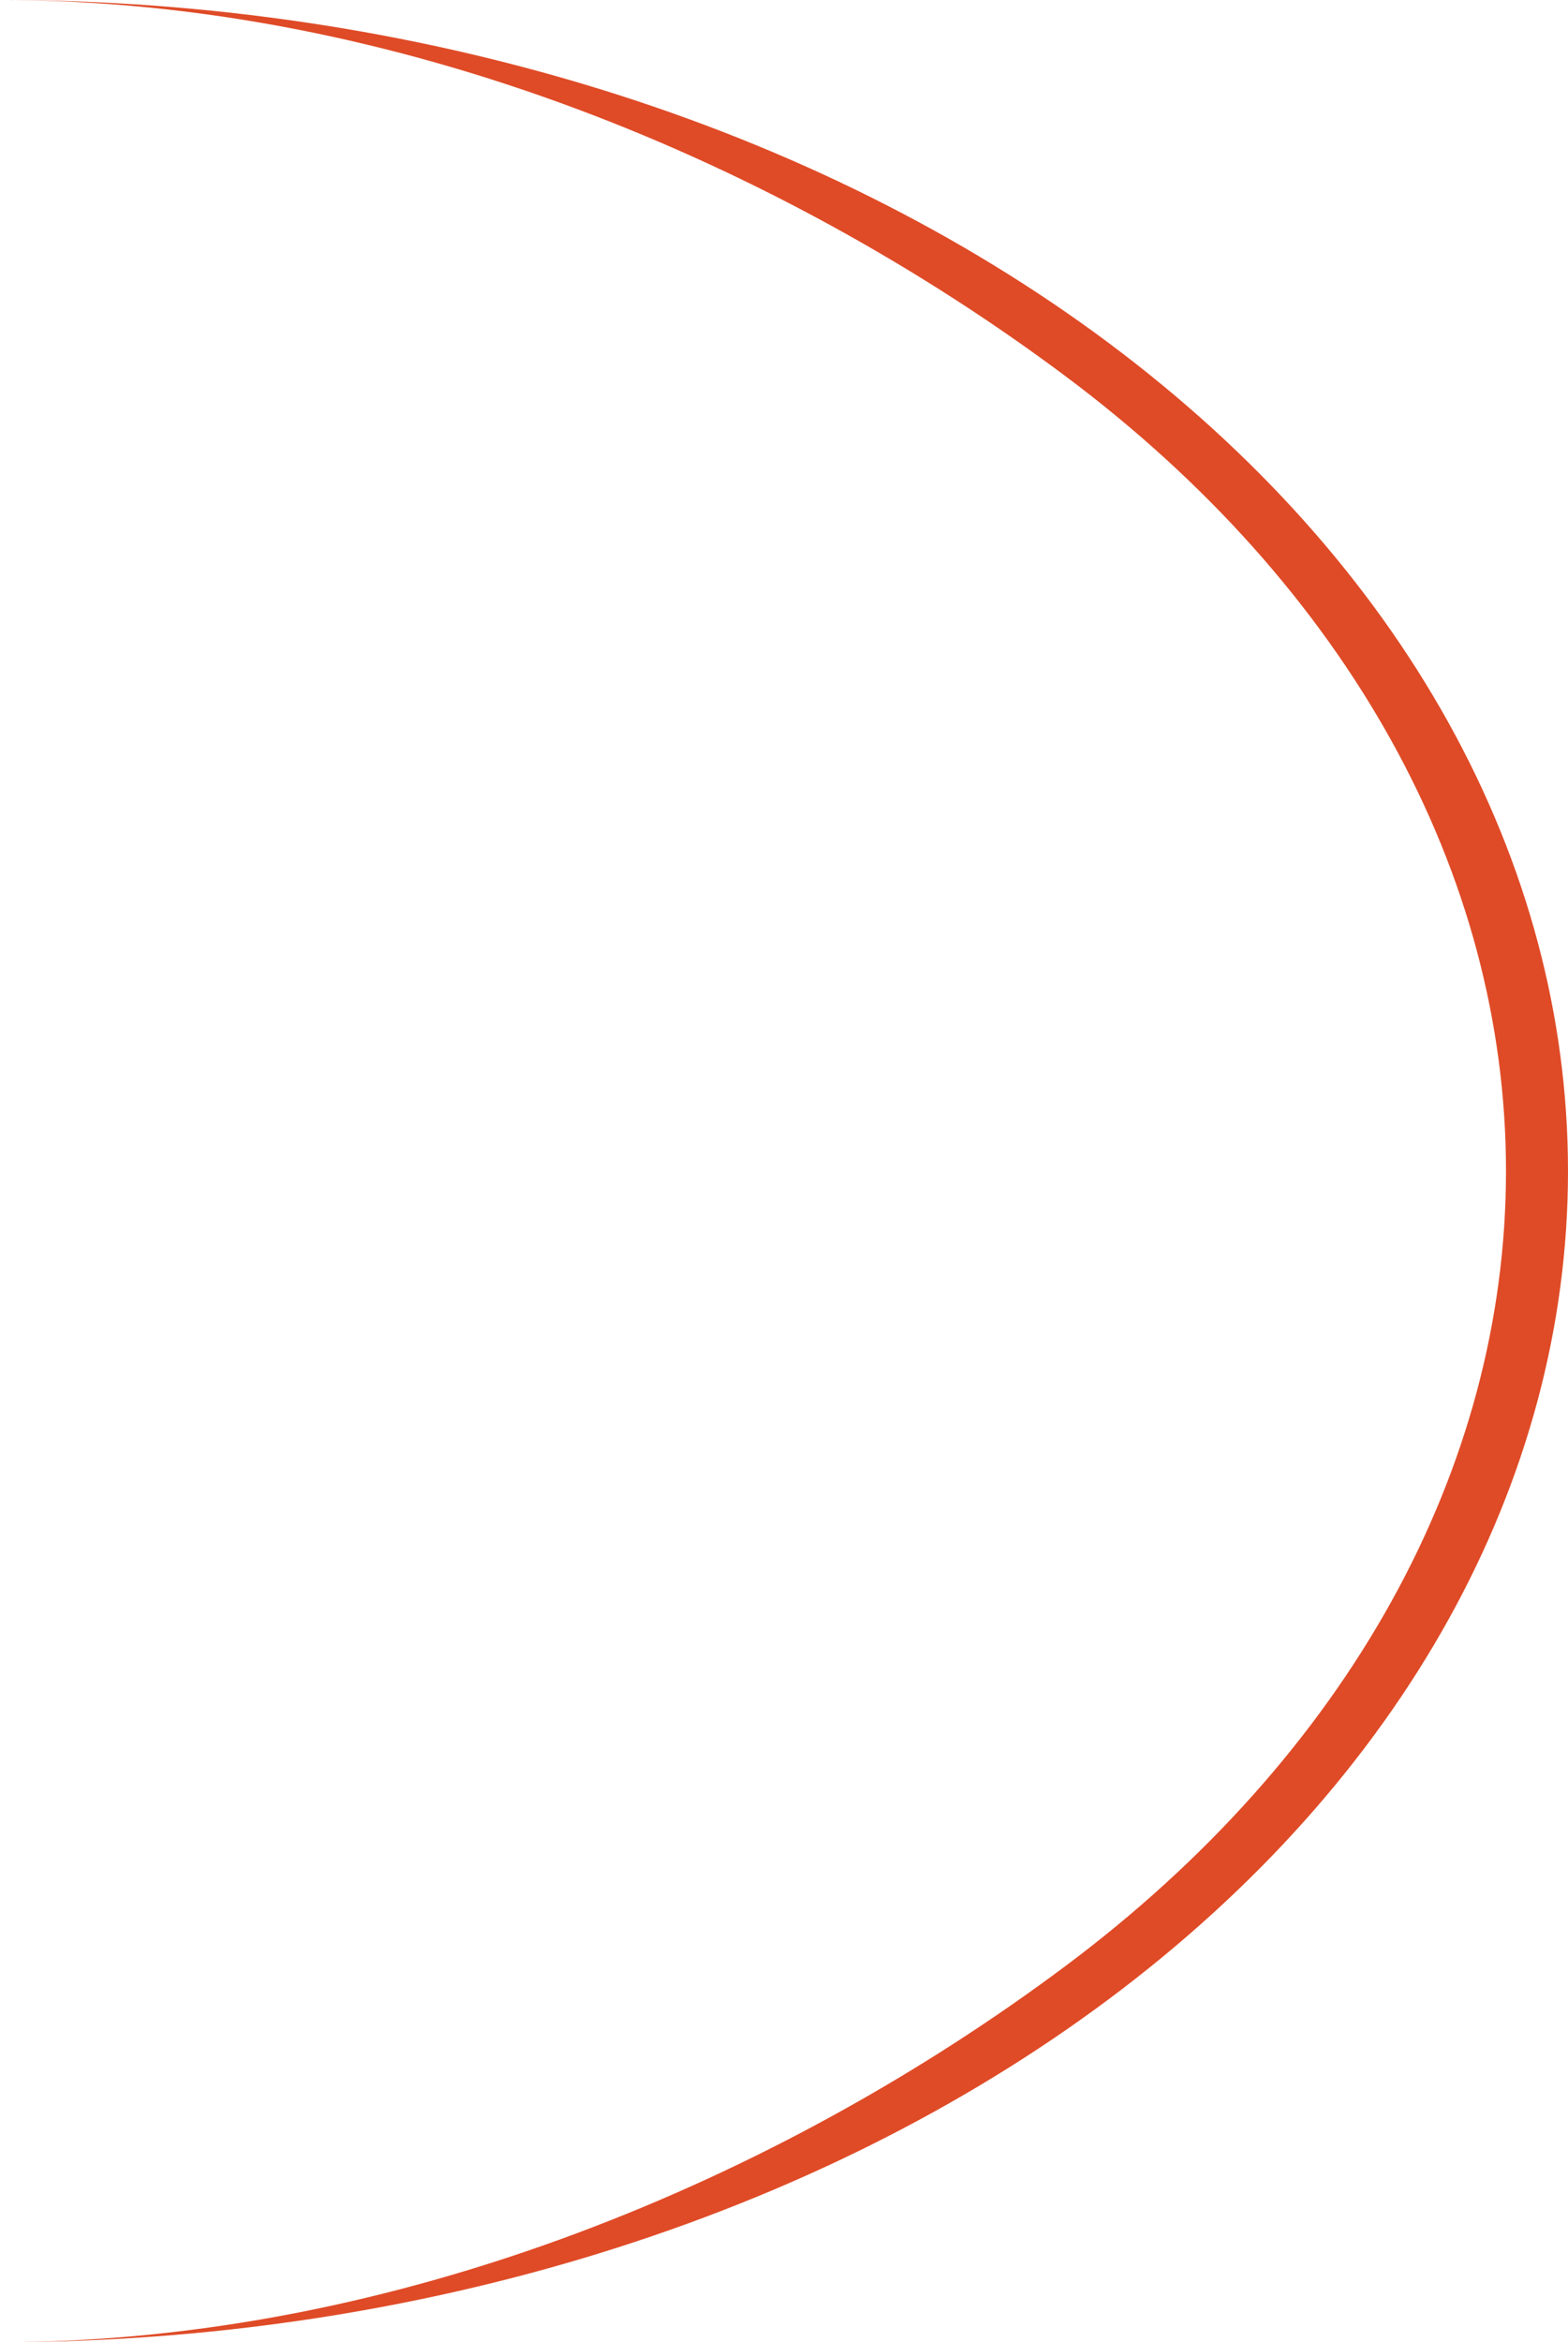 <?xml version="1.0" encoding="UTF-8"?> <svg xmlns="http://www.w3.org/2000/svg" width="75" height="112" viewBox="0 0 75 112" fill="none"><path d="M2.9725e-06 3.90201e-06C19.891 5.64936e-06 38.968 5.9 53.033 16.402C67.098 26.904 75 41.148 75 56C75 70.852 67.098 85.096 53.033 95.598C38.968 106.1 19.891 112 8.65282e-06 112C19.105 112 37.427 104.119 50.936 94.032C64.445 83.945 72.034 70.265 72.034 56C72.034 41.735 64.445 28.055 50.936 17.968C37.427 7.881 19.105 5.58026e-06 2.9725e-06 3.90201e-06Z" fill="#DF4B27"></path></svg> 